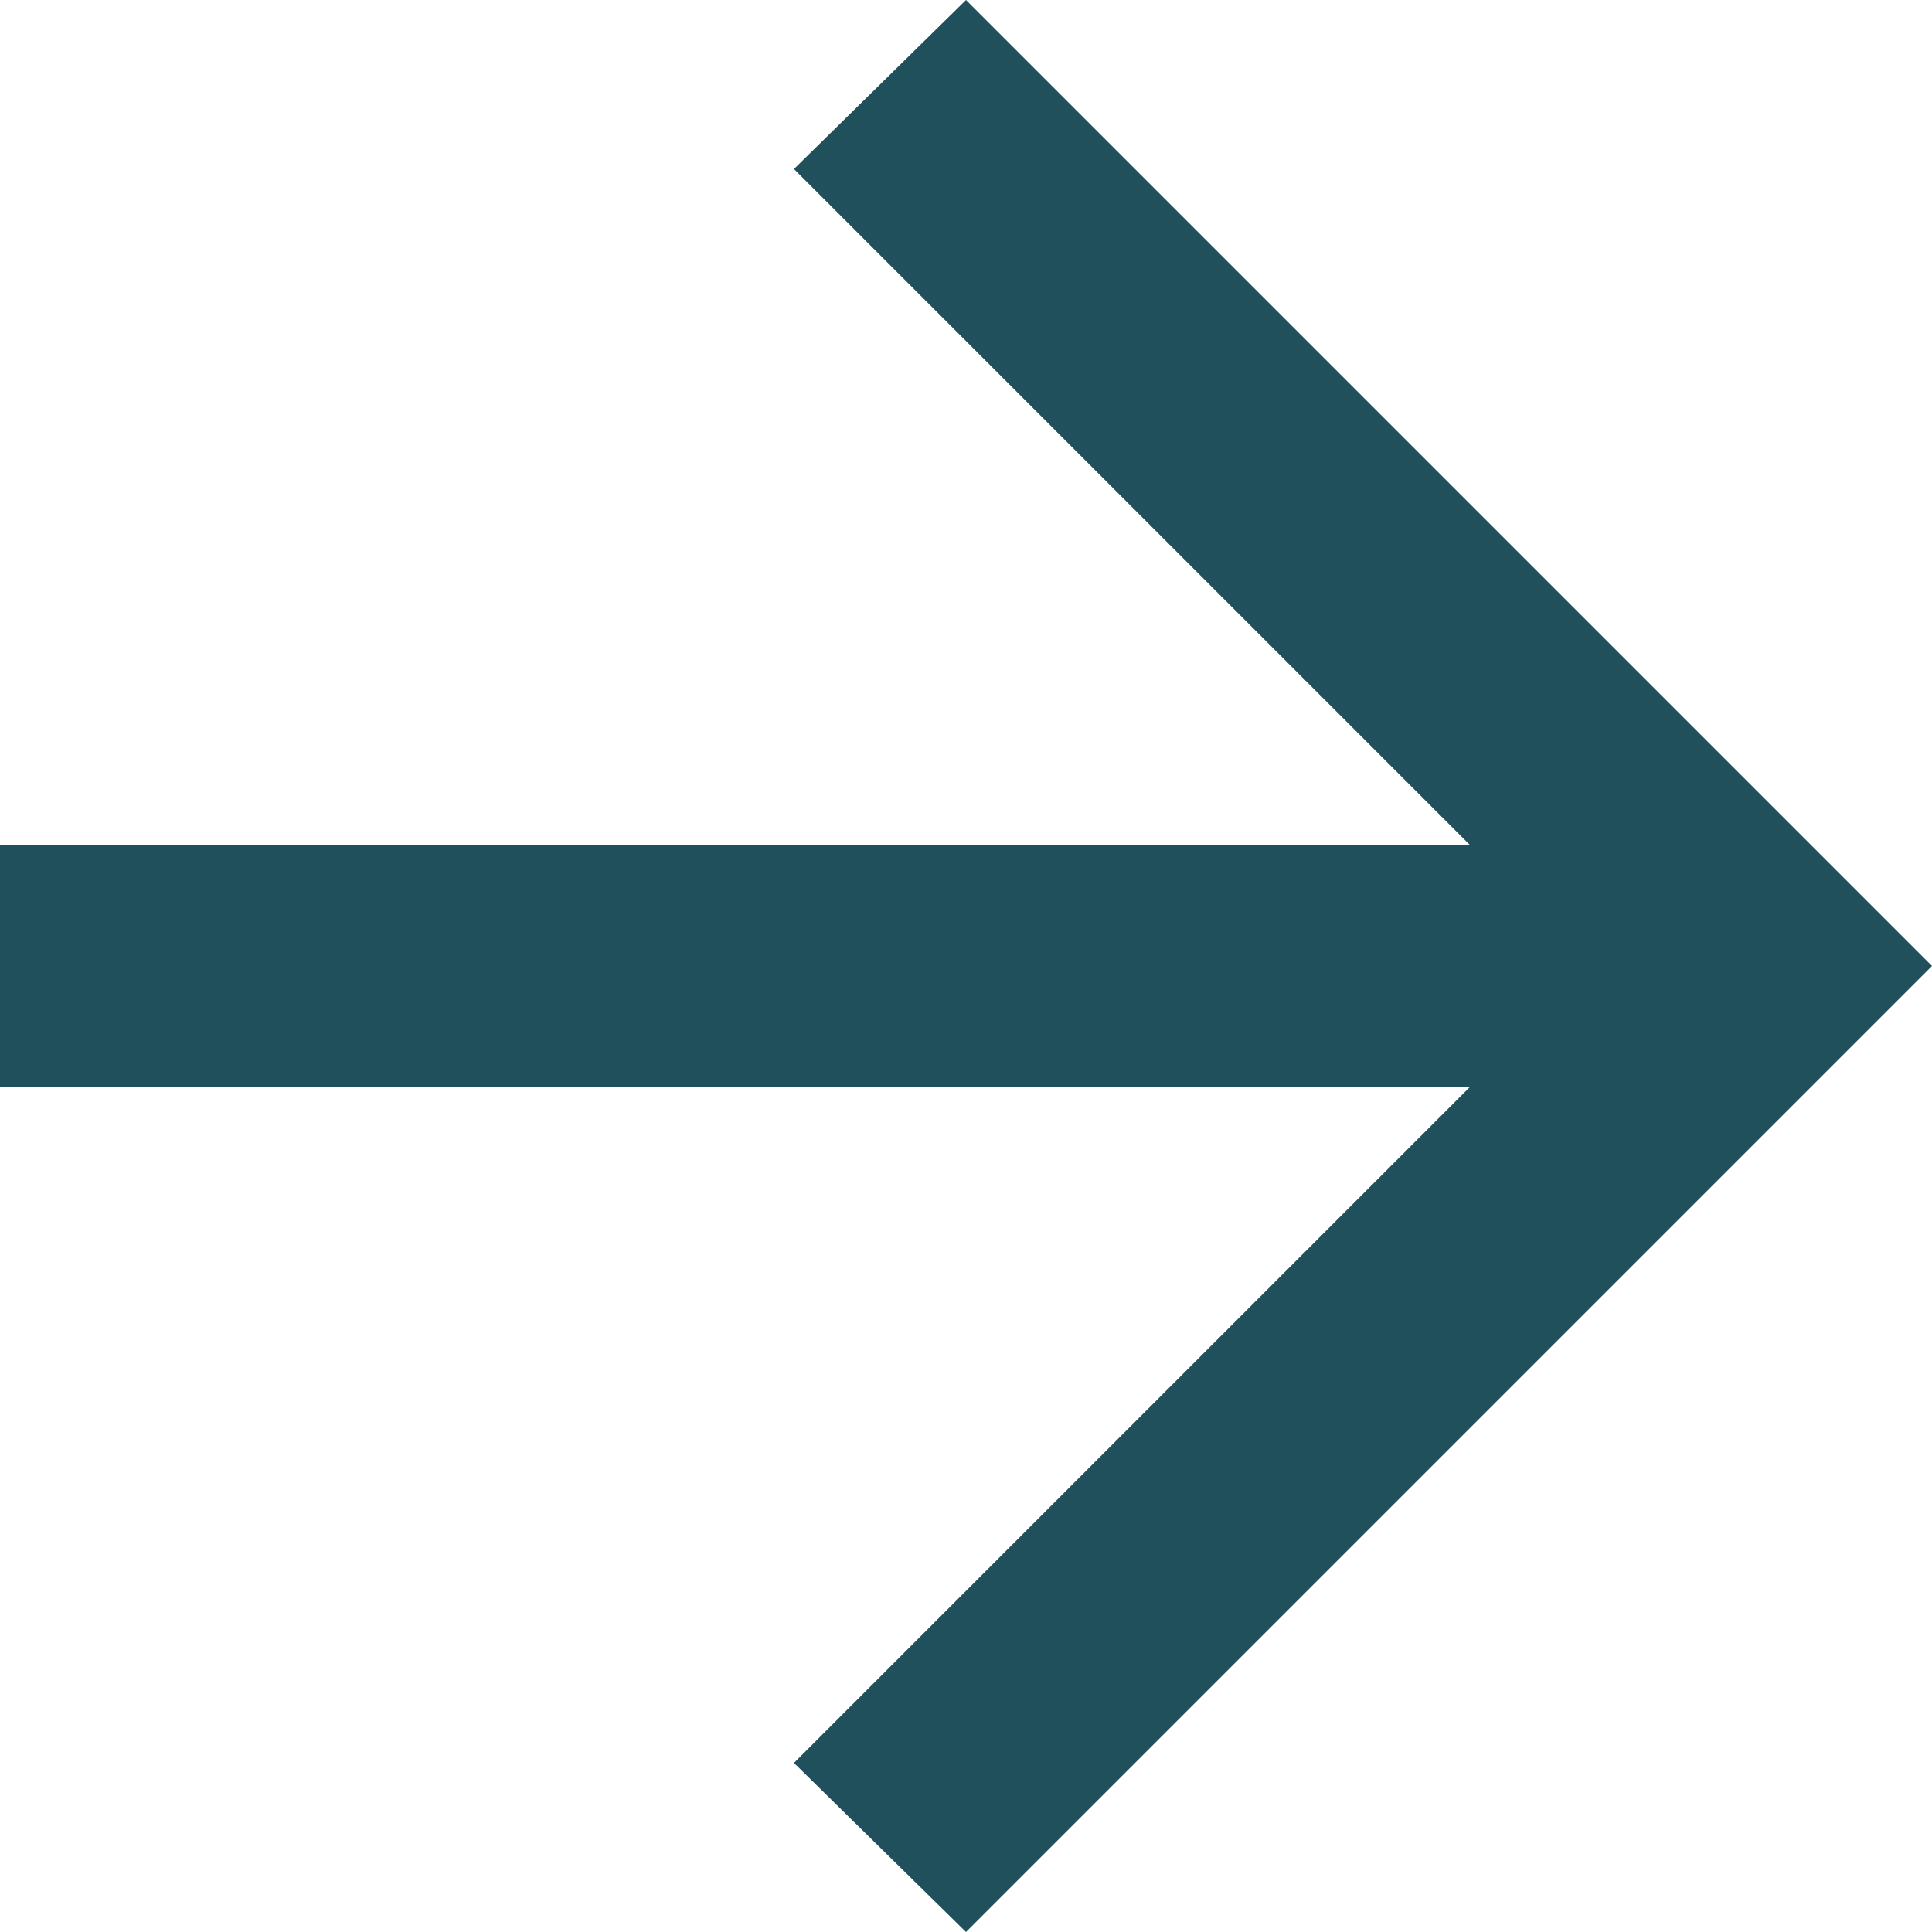 <?xml version="1.0" encoding="UTF-8"?> <svg xmlns="http://www.w3.org/2000/svg" width="33.8" height="33.8" viewBox="0 0 33.8 33.8"><path data-name="Path 24606" d="m16.9 0-3.01 2.957 11.83 11.83H0v4.225h25.72l-11.83 11.83L16.9 33.8l16.9-16.9z" style="fill:#20505c"></path></svg> 